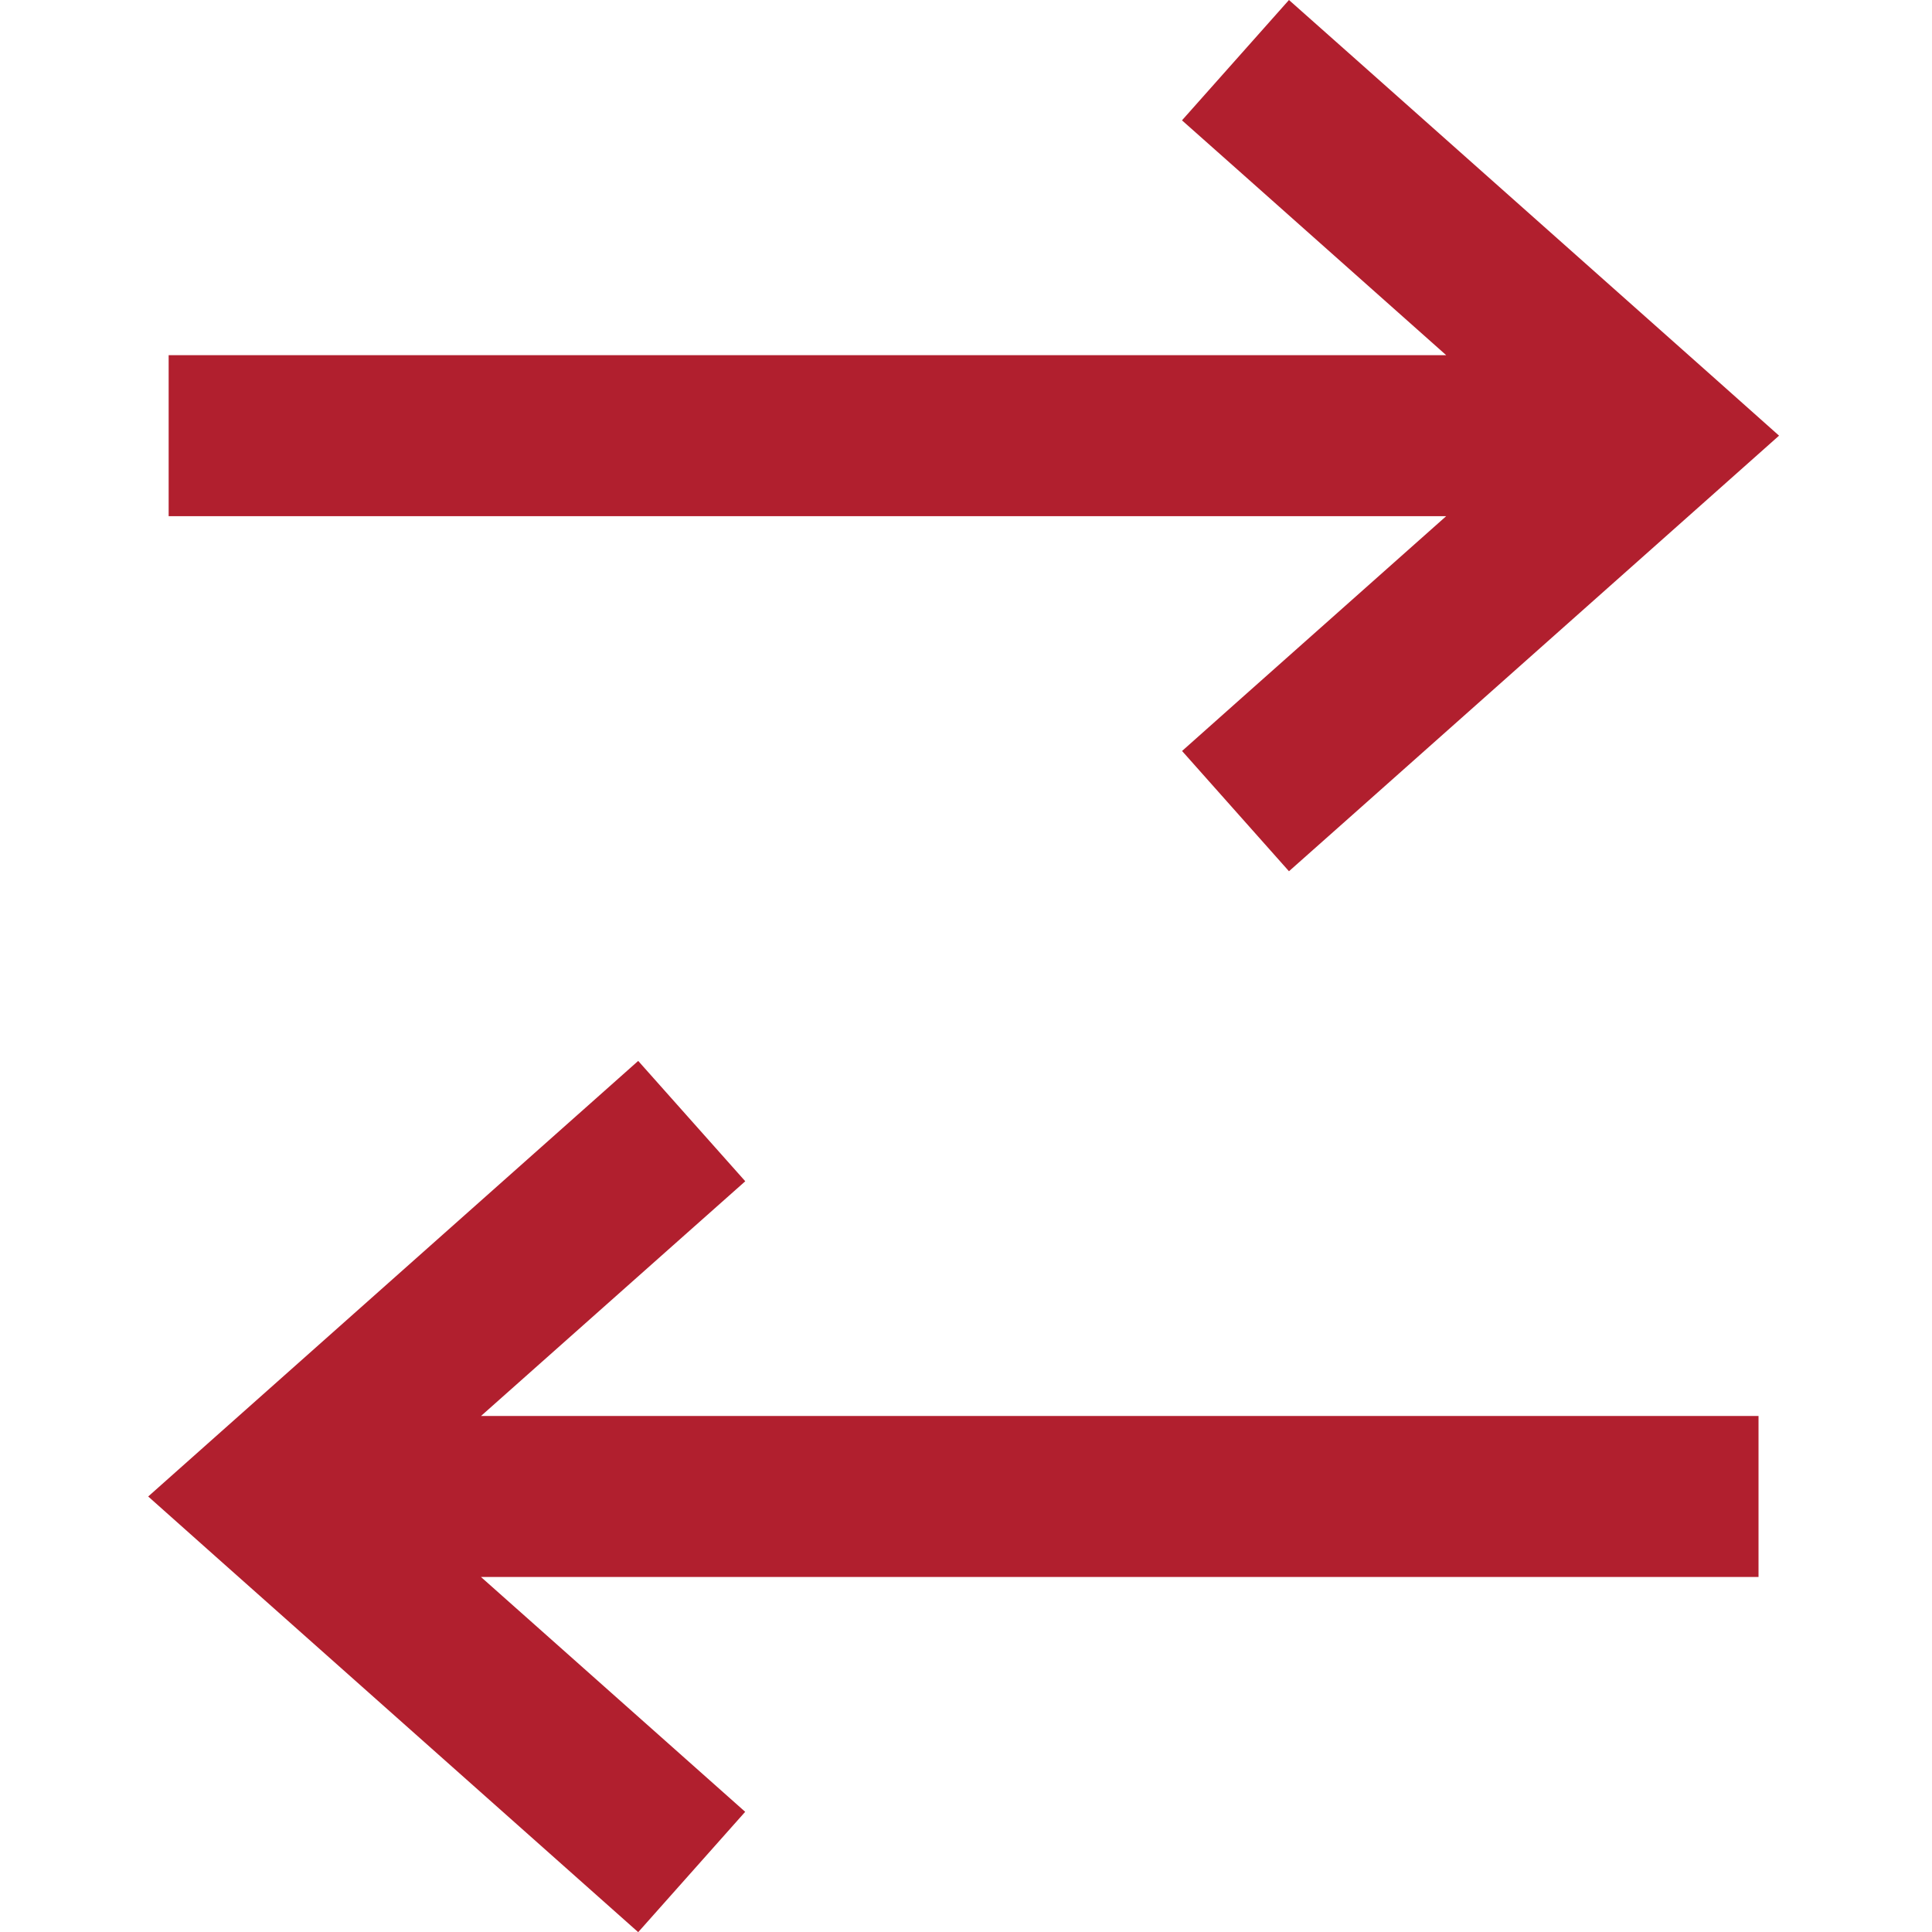 <svg width="24" height="24" viewBox="0 0 24 24" fill="none" xmlns="http://www.w3.org/2000/svg">
    <g clip-path="url(#x0pbjlt43a)">
        <path fill-rule="evenodd" clip-rule="evenodd" d="M16.76.664 16.012 0l-1.329 1.495.748.664 2.534 2.253H2.095v2h15.87l-2.534 2.252-.747.665 1.328 1.494.748-.664 4.5-4 .84-.747-.84-.748-4.5-4zm-9.58 13.18.748-.665 1.33 1.495-.748.664-2.535 2.252h15.87v2H5.975l2.535 2.253.747.664-1.329 1.495-.747-.664-4.5-4-.84-.748.84-.747 4.5-4z" fill="#B11F2E"/>
    </g>
    <defs>
        <clipPath id="x0pbjlt43a">
            <path fill="#fff" d="M0 0h24v24H0z"/>
        </clipPath>
    </defs>
</svg>
